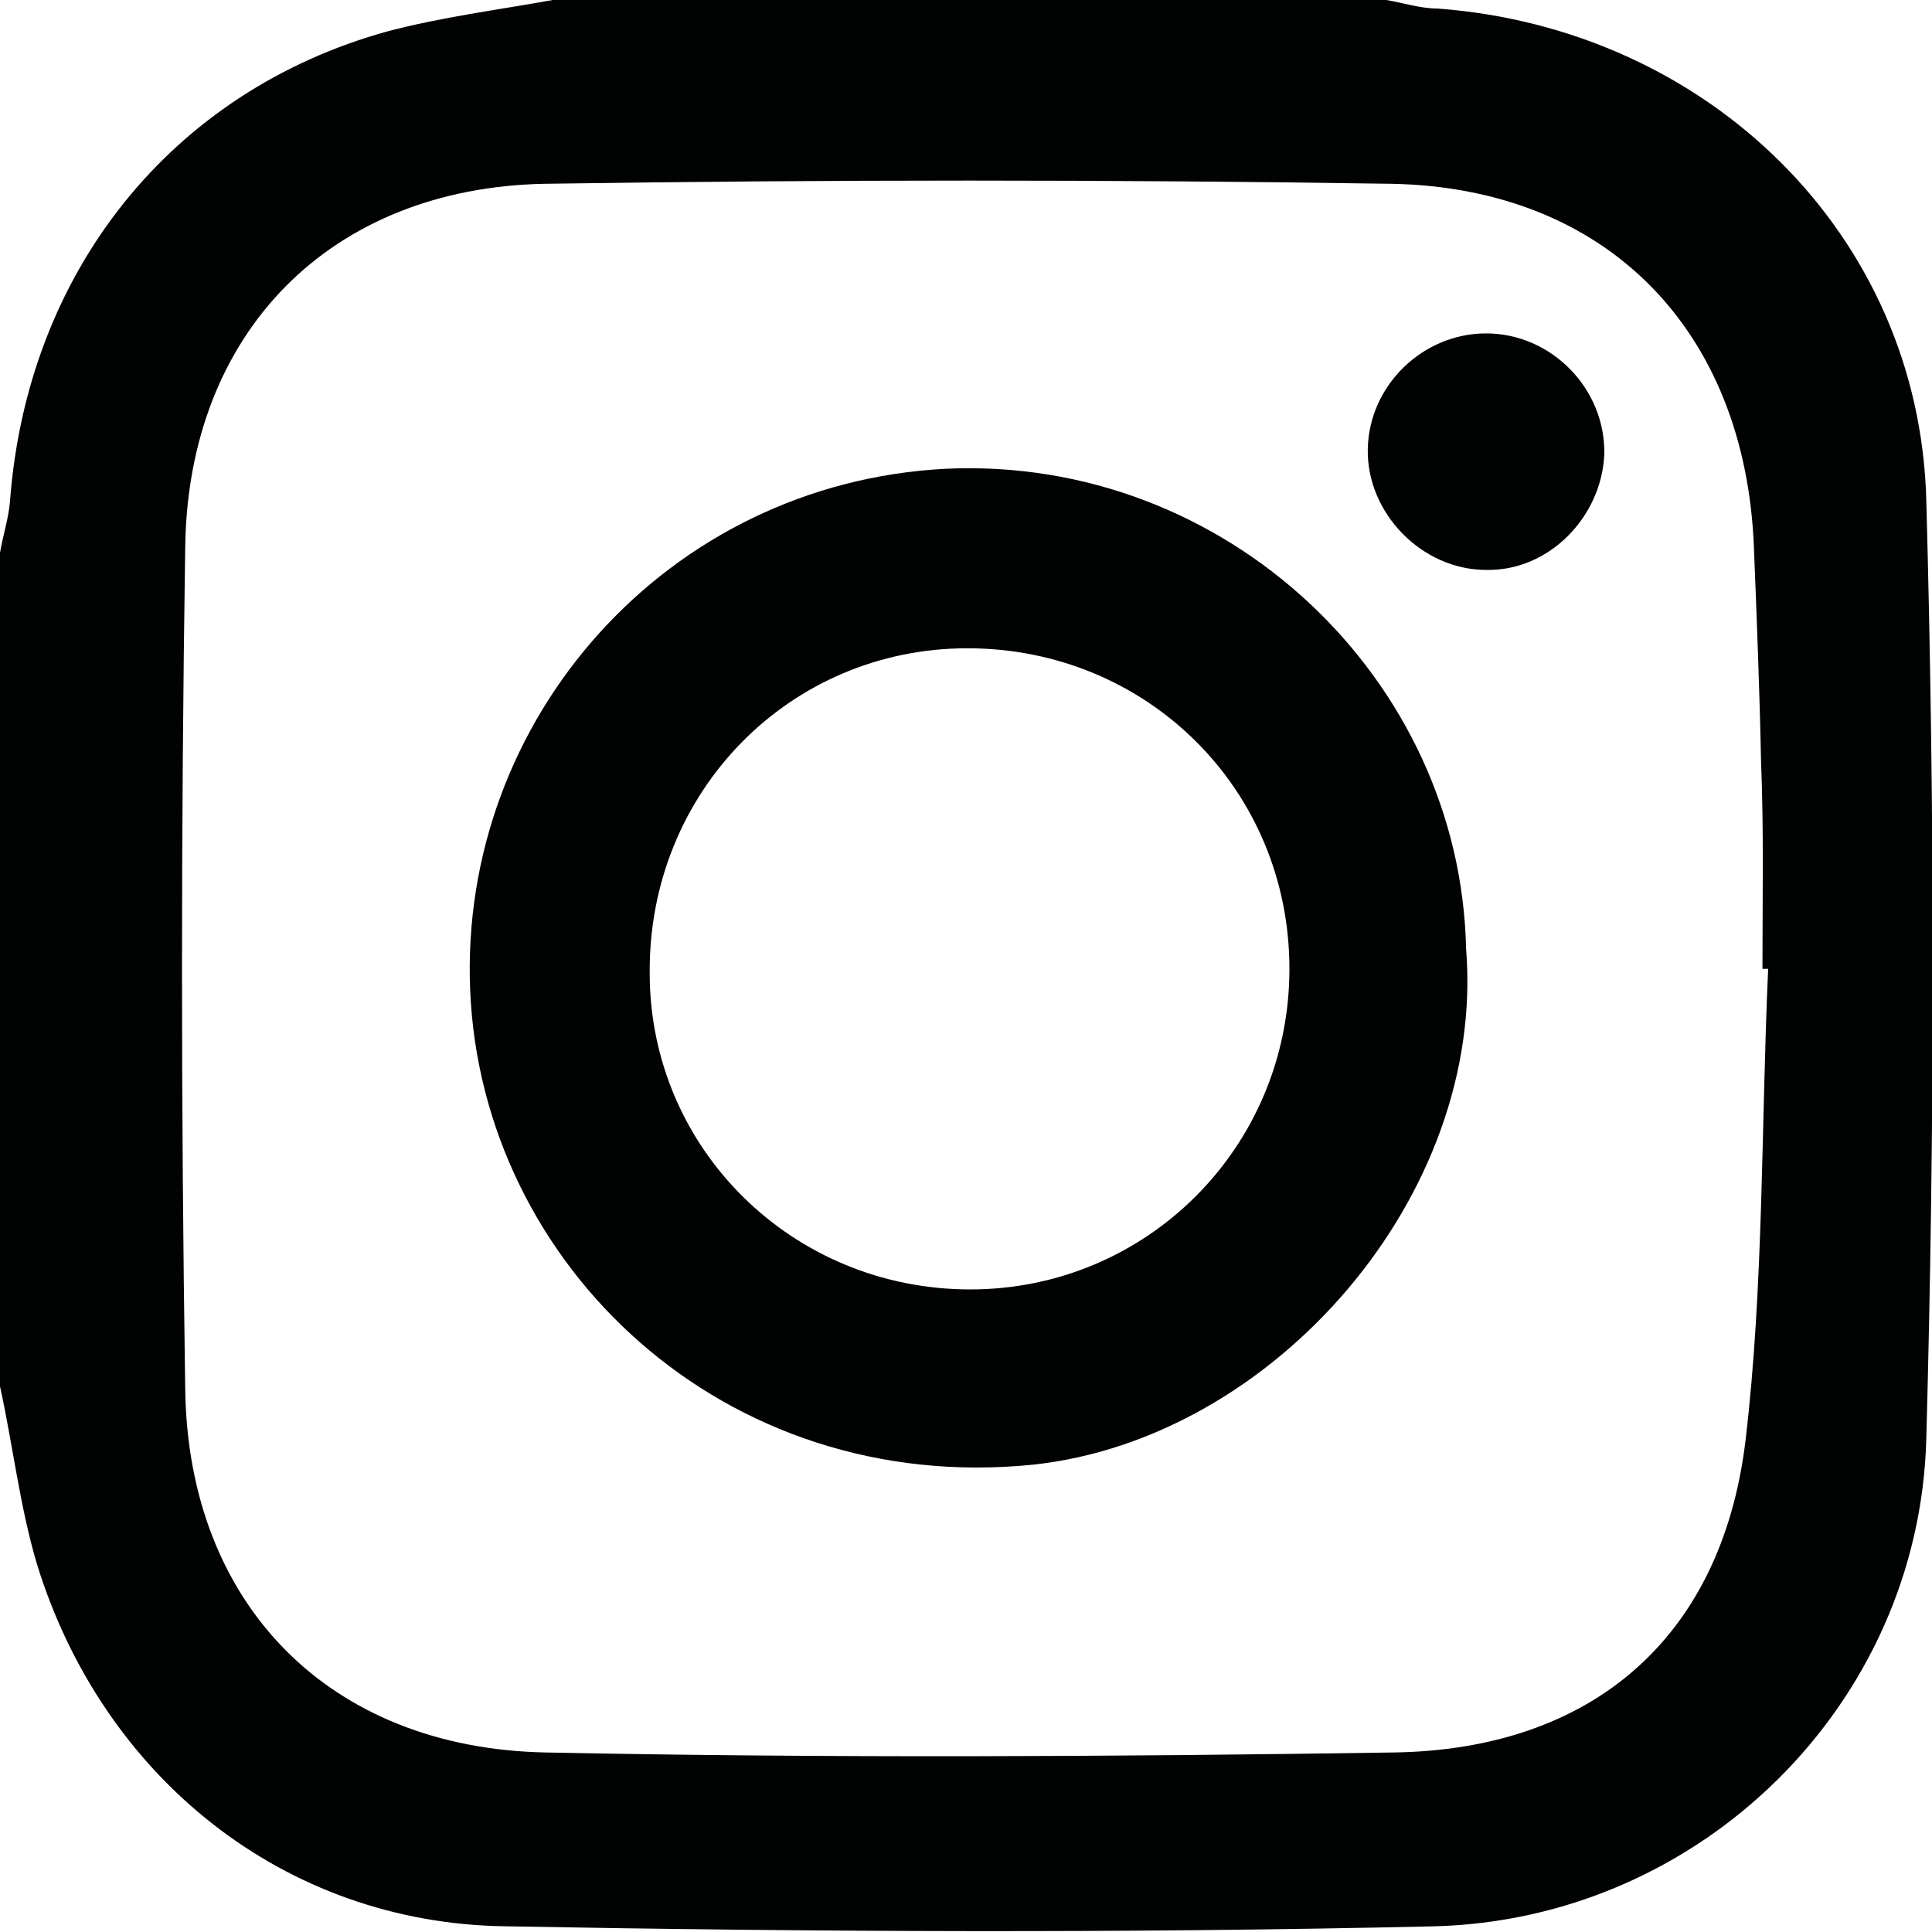 <?xml version="1.0" encoding="utf-8"?>
<!-- Generator: Adobe Illustrator 21.1.0, SVG Export Plug-In . SVG Version: 6.00 Build 0)  -->
<svg version="1.1" id="Calque_1" xmlns="http://www.w3.org/2000/svg" xmlns:xlink="http://www.w3.org/1999/xlink" x="0px" y="0px"
	 viewBox="0 0 135.6 135.6" style="enable-background:new 0 0 135.6 135.6;" xml:space="preserve">
<style type="text/css">
	.st0{fill-rule:evenodd;clip-rule:evenodd;fill:#010202;}
</style>
<g>
	<path class="st0" d="M38.8,0h58.5c1.2,0.2,2.4,0.6,3.6,0.6c18.9,1.4,33.8,15.8,34.3,34.5c0.6,22,0.6,43.9,0,65.9
		c-0.5,18.6-15.8,33.7-34.5,34.2c-21.7,0.5-43.5,0.4-65.2,0C19.9,135,7.2,124.7,2.6,109.8c-1.2-4-1.7-8.4-2.6-12.5V38.8
		c0.2-1.2,0.6-2.4,0.7-3.6C1.9,19.1,12,6.4,27.2,2.2C31,1.2,34.9,0.7,38.8,0 M124.1,68c-0.2,0-0.3,0-0.4,0c0-4.9,0.1-9.7-0.1-14.6
		c-0.1-5-0.3-10-0.5-15c-0.6-15.2-10.3-25.2-25.4-25.5c-19.8-0.3-39.6-0.3-59.5,0C23.2,13.2,13.2,23.3,13,38.4
		c-0.3,19.7-0.3,39.4,0,59.1c0.2,15.1,10.1,25.2,25.3,25.5c19.8,0.4,39.7,0.3,59.5,0c13.9-0.2,23-8,24.7-21.8
		C123.8,90.3,123.6,79.1,124.1,68"/>
</g>
<g>
	<path class="st0" d="M102.9,66.6c1.4,17.3-13.5,34.4-30.4,36.2C50.8,105,33.8,88.8,33,69.5c-0.8-19,13.8-35.6,33.4-36.6
		C86,32,102.5,47.6,102.9,66.6 M68.1,90.5c12.4,0,22.4-10,22.4-22.5c0-12.6-10-22.5-22.6-22.5c-12.5,0-22.4,10.1-22.3,22.8
		C45.6,80.6,55.6,90.5,68.1,90.5"/>
</g>
<g>
	<path class="st0" d="M104.3,40c-4.5,0-8.4-4-8.3-8.5c0.1-4.5,3.9-8.1,8.3-8.1c4.6,0,8.4,3.9,8.3,8.5
		C112.4,36.3,108.7,40.1,104.3,40"/>
</g>
</svg>

